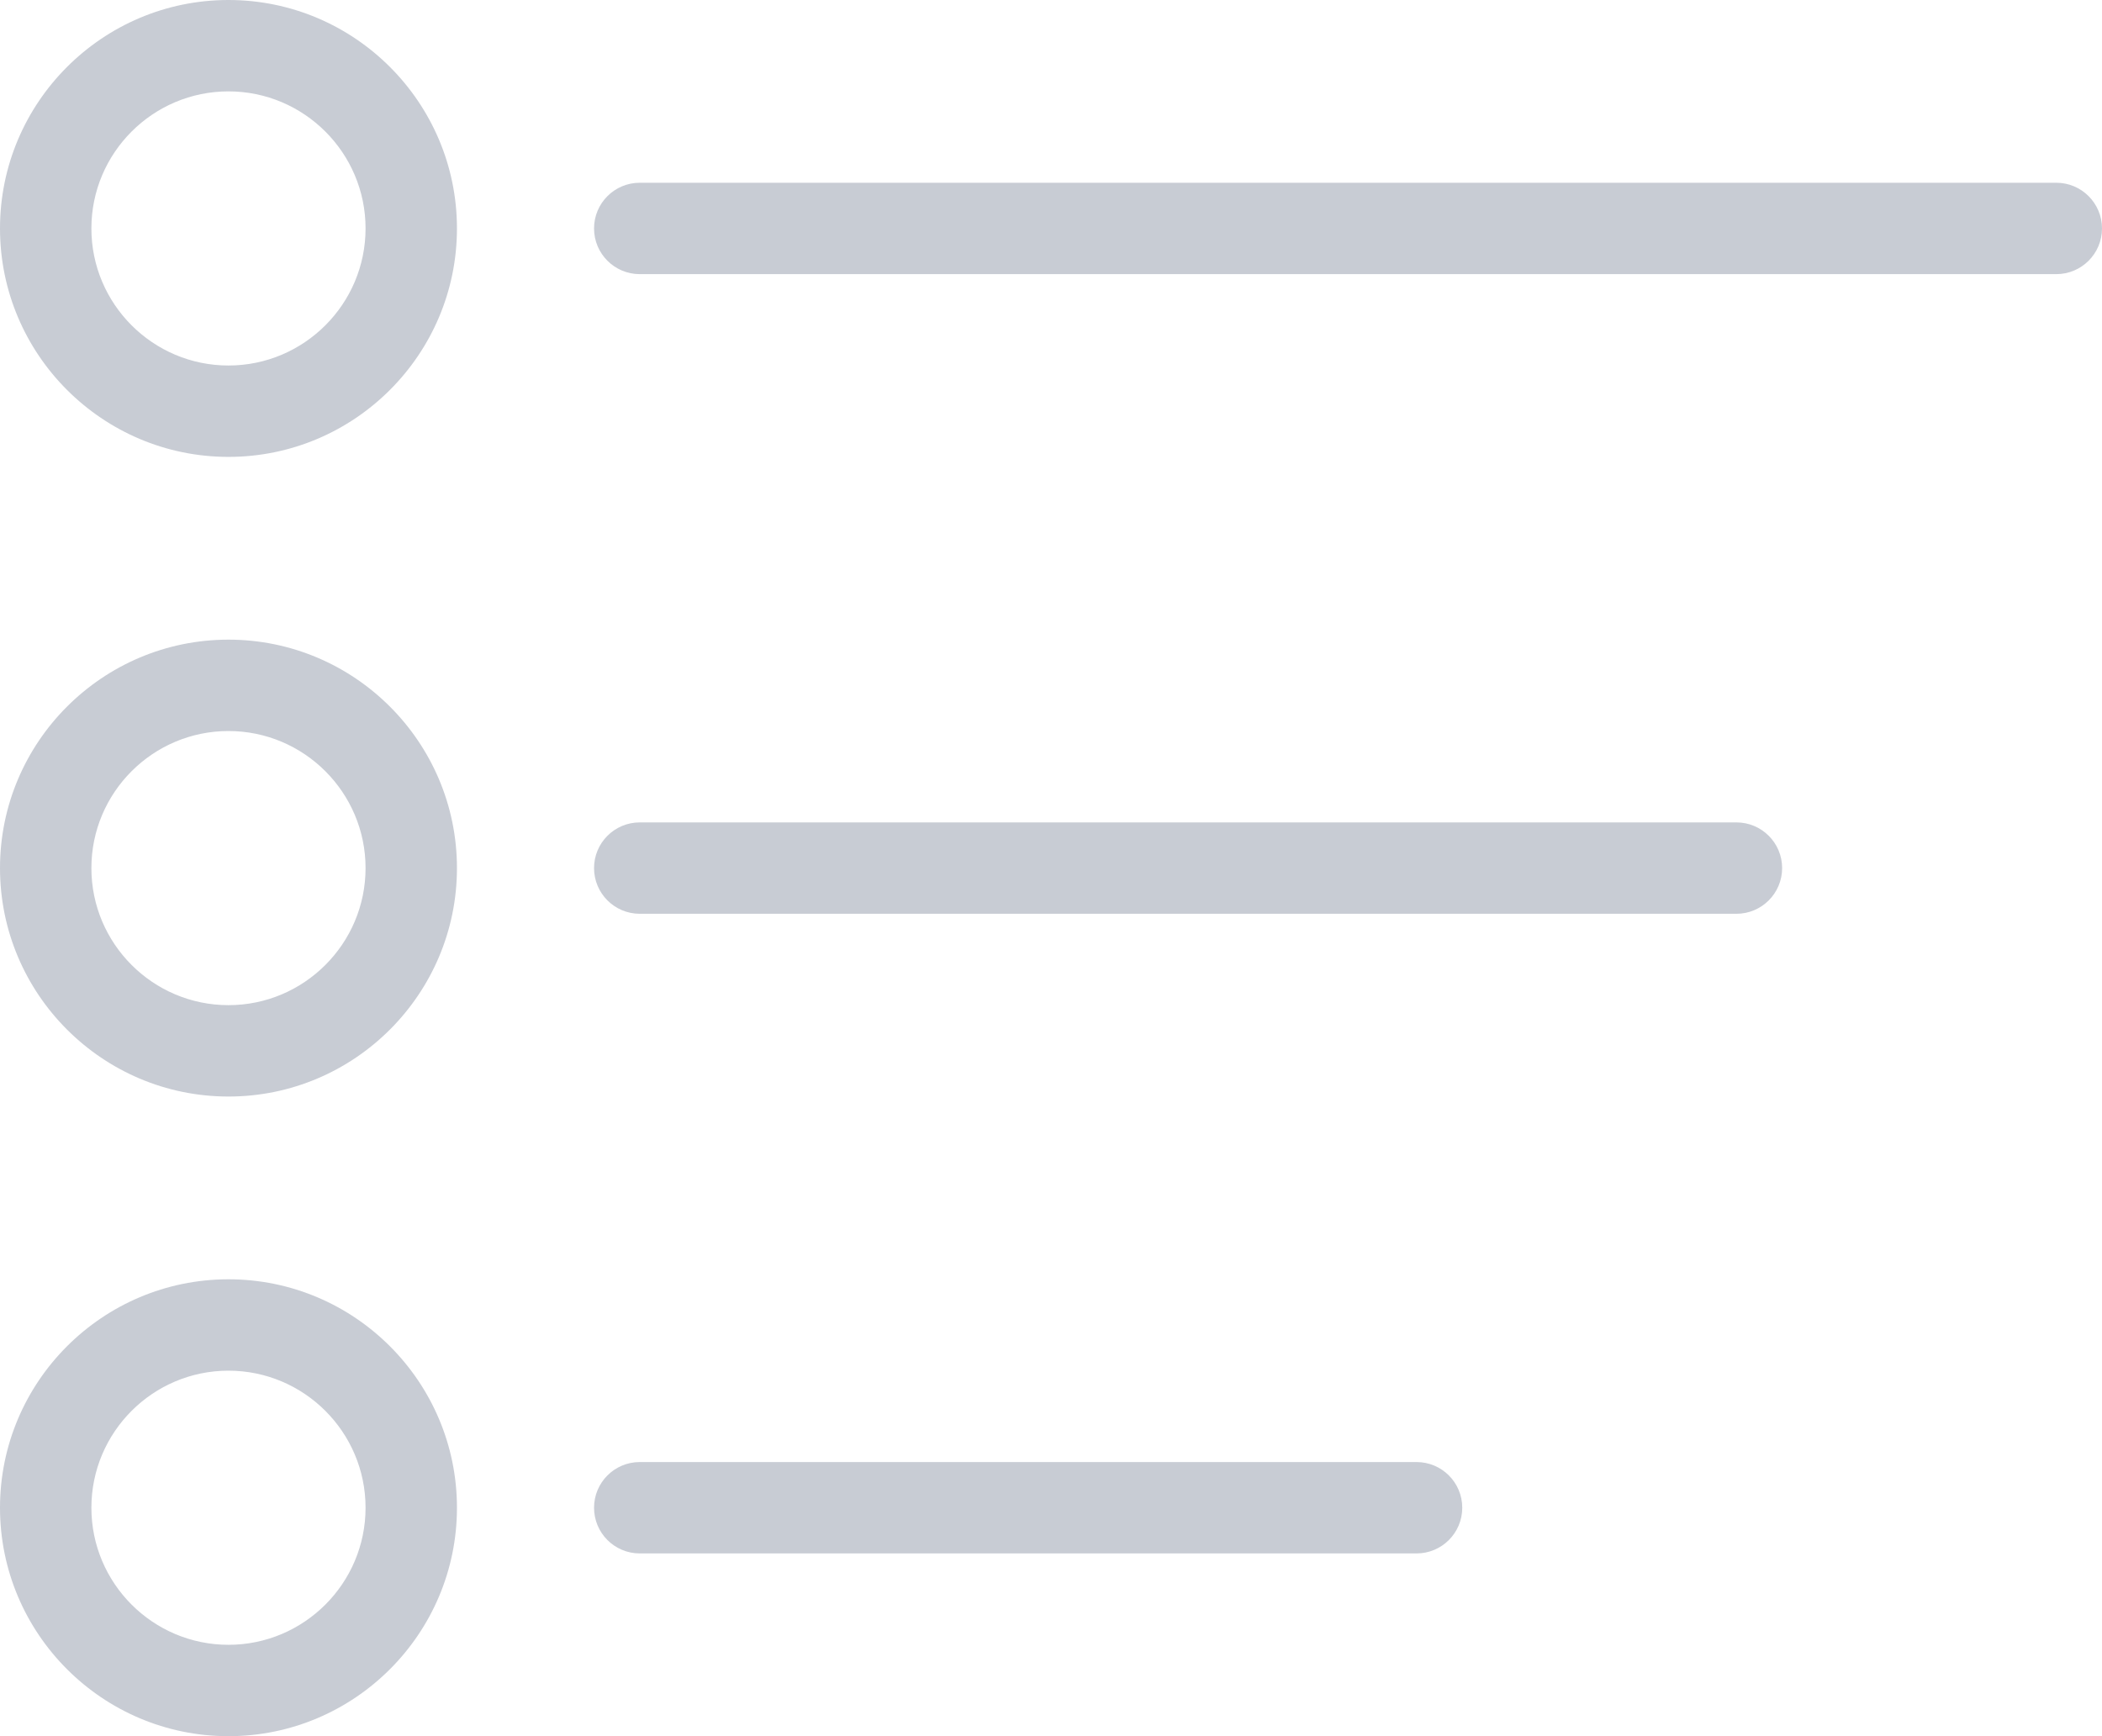 <svg width="46px" height="38px" viewBox="0 0 46 38" version="1.1" xmlns="http://www.w3.org/2000/svg" xmlns:xlink="http://www.w3.org/1999/xlink">
    <!-- Generator: Sketch 44.1 (41455) - http://www.bohemiancoding.com/sketch -->
    <title>Page 1</title>
    <desc>Created with Sketch.</desc>
    <defs></defs>
    <g id="Page-1" stroke="none" stroke-width="1" fill="none" fill-rule="evenodd">
        <g id="Home" transform="translate(-585, -1289)" fill="#C8CCD4">
            <g id="Group-4" transform="translate(246, 1085)">
                <path d="M371,237 C371,237.552 370.552,238 370,238 L353,238 C352.448,238 352,237.552 352,237 C352,236.448 352.448,236 353,236 L370,236 C370.552,236 371,236.448 371,237 M378,223 C378,223.552 377.552,224 377,224 L353,224 C352.448,224 352,223.552 352,223 C352,222.448 352.448,222 353,222 L377,222 C377.552,222 378,222.448 378,223 M385,209 C385,209.552 384.552,210 384,210 L353,210 C352.448,210 352,209.552 352,209 C352,208.448 352.448,208 353,208 L384,208 C384.552,208 385,208.448 385,209 M344,240 C342.346,240 341,238.654 341,237 C341,235.346 342.346,234 344,234 C345.654,234 347,235.346 347,237 C347,238.654 345.654,240 344,240 M344,232 C341.243,232 339,234.243 339,237 C339,239.757 341.243,242 344,242 C346.757,242 349,239.757 349,237 C349,234.243 346.757,232 344,232 M344,226 C342.346,226 341,224.654 341,223 C341,221.346 342.346,220 344,220 C345.654,220 347,221.346 347,223 C347,224.654 345.654,226 344,226 M344,218 C341.243,218 339,220.243 339,223 C339,225.757 341.243,228 344,228 C346.757,228 349,225.757 349,223 C349,220.243 346.757,218 344,218 M344,212 C342.346,212 341,210.654 341,209 C341,207.346 342.346,206 344,206 C345.654,206 347,207.346 347,209 C347,210.654 345.654,212 344,212 M344,204 C341.243,204 339,206.243 339,209 C339,211.757 341.243,214 344,214 C346.757,214 349,211.757 349,209 C349,206.243 346.757,204 344,204" id="Page-1"></path>
            </g>
        </g>
    </g>
</svg>
